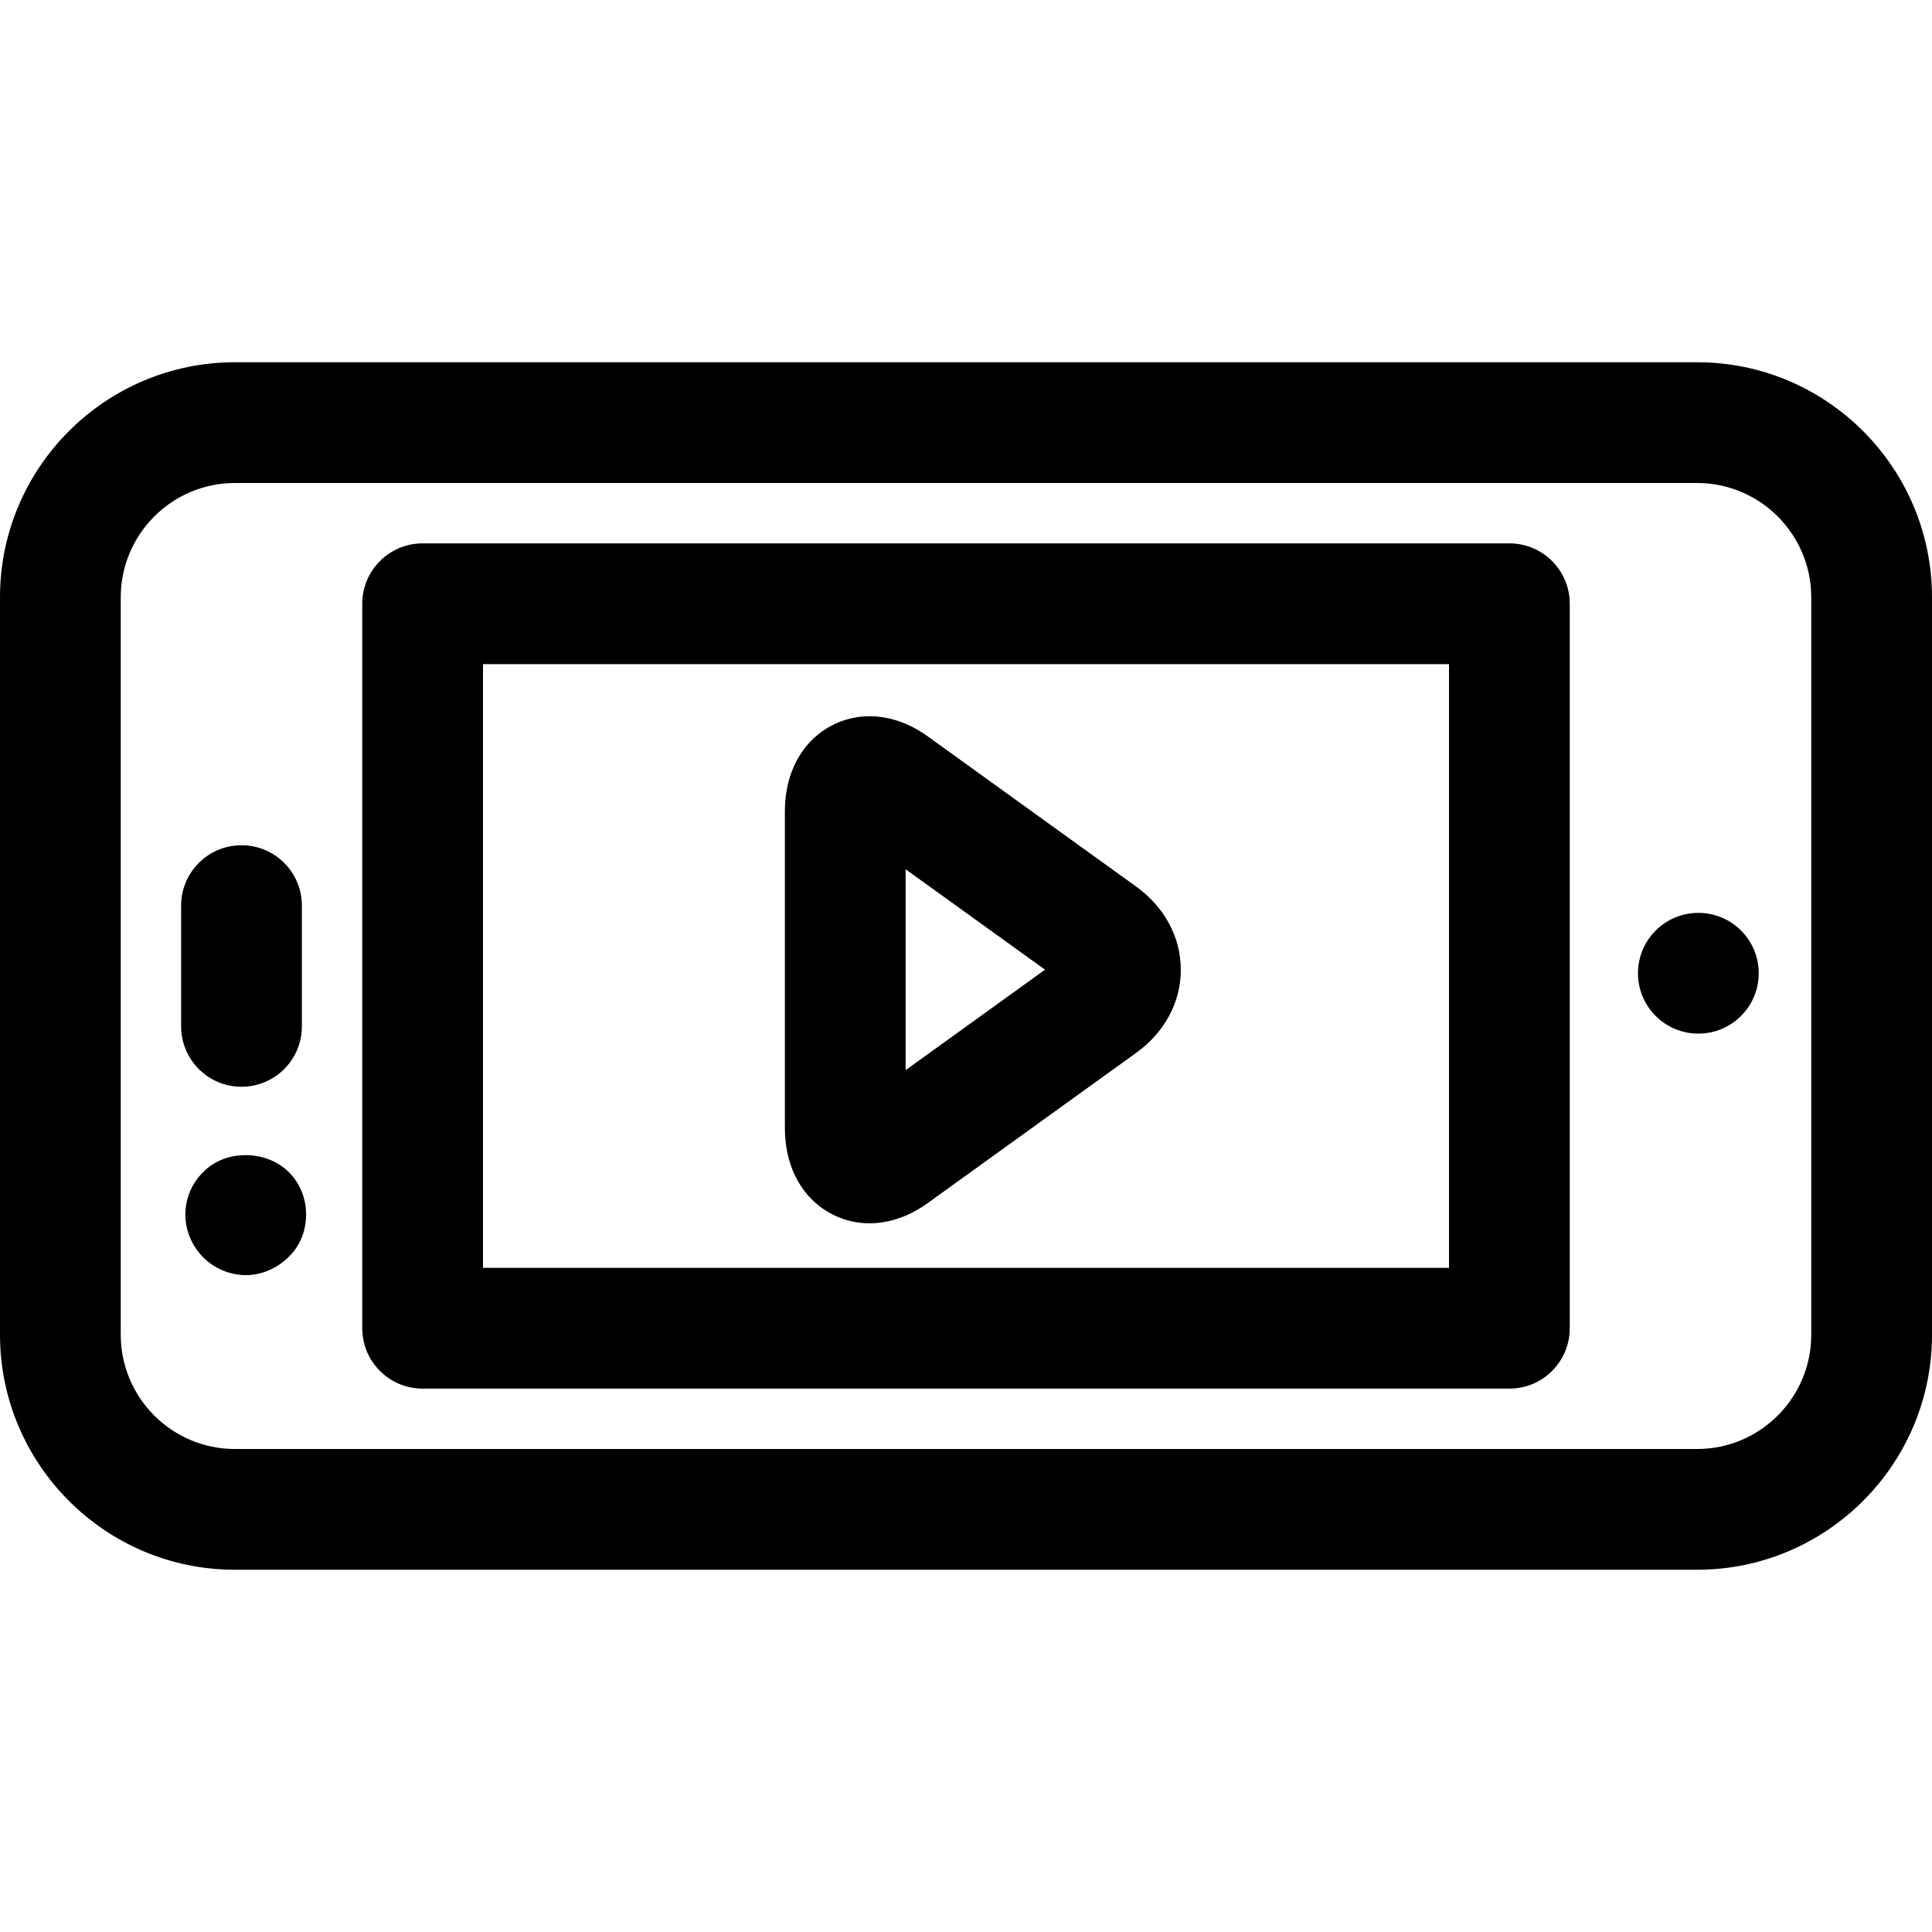 <?xml version="1.0" encoding="iso-8859-1"?>
<!-- Uploaded to: SVG Repo, www.svgrepo.com, Generator: SVG Repo Mixer Tools -->
<svg fill="#000000" height="800px" width="800px" version="1.1" id="Layer_1" xmlns="http://www.w3.org/2000/svg" xmlns:xlink="http://www.w3.org/1999/xlink" 
	 viewBox="0 0 512 512" xml:space="preserve">
<g>
	<g>
		<path d="M449.76,96H62.256C27.92,96,0,123.936,0,158.288v195.424C0,388.064,27.92,416,62.256,416h387.488
			C484.08,416,512,388.064,512,353.728v-195.44C512,123.936,484.08,96,449.76,96z M480,353.712C480,370.416,466.432,384,449.76,384
			H62.256C45.568,384,32,370.416,32,353.728v-195.44C32,141.584,45.568,128,62.256,128h387.488C466.432,128,480,141.584,480,158.288
			V353.712z"/>
	</g>
</g>
<g>
	<g>
		<circle cx="450.08" cy="257.92" r="16"/>
	</g>
</g>
<g>
	<g>
		<path d="M64,224c-8.832,0-16,7.152-16,16v32c0,8.848,7.168,16,16,16c8.832,0,16-7.152,16-16v-32C80,231.152,72.832,224,64,224z"/>
	</g>
</g>
<g>
	<g>
		<path d="M76.48,310.56c-6.08-5.92-16.8-5.92-22.56,0c-3.04,2.88-4.8,7.024-4.8,11.36c0,4.16,1.76,8.32,4.8,11.36
			c2.88,2.88,7.04,4.64,11.2,4.64c4.16,0,8.32-1.76,11.36-4.816c3.04-2.864,4.64-7.024,4.64-11.184
			C81.12,317.584,79.52,313.584,76.48,310.56z"/>
	</g>
</g>
<g>
	<g>
		<path d="M400,144H112c-8.832,0-16,7.152-16,16v192c0,8.848,7.168,16,16,16h288c8.832,0,16-7.152,16-16V160
			C416,151.152,408.832,144,400,144z M384,336H128V176h256V336z"/>
	</g>
</g>
<g>
	<g>
		<path d="M301.104,234.96l-55.216-39.792c-4.864-3.52-10.224-5.36-15.456-5.36c-11.152,0-22.432,8.704-22.432,25.36v83.664
			c0,16.64,11.28,25.36,22.416,25.36c5.248,0,10.592-1.856,15.456-5.376l55.216-39.792c7.52-5.408,11.84-13.424,11.84-22
			C312.944,248.432,308.64,240.4,301.104,234.96z M240,283.6v-53.232l36.944,26.608L240,283.6z"/>
	</g>
</g>
</svg>